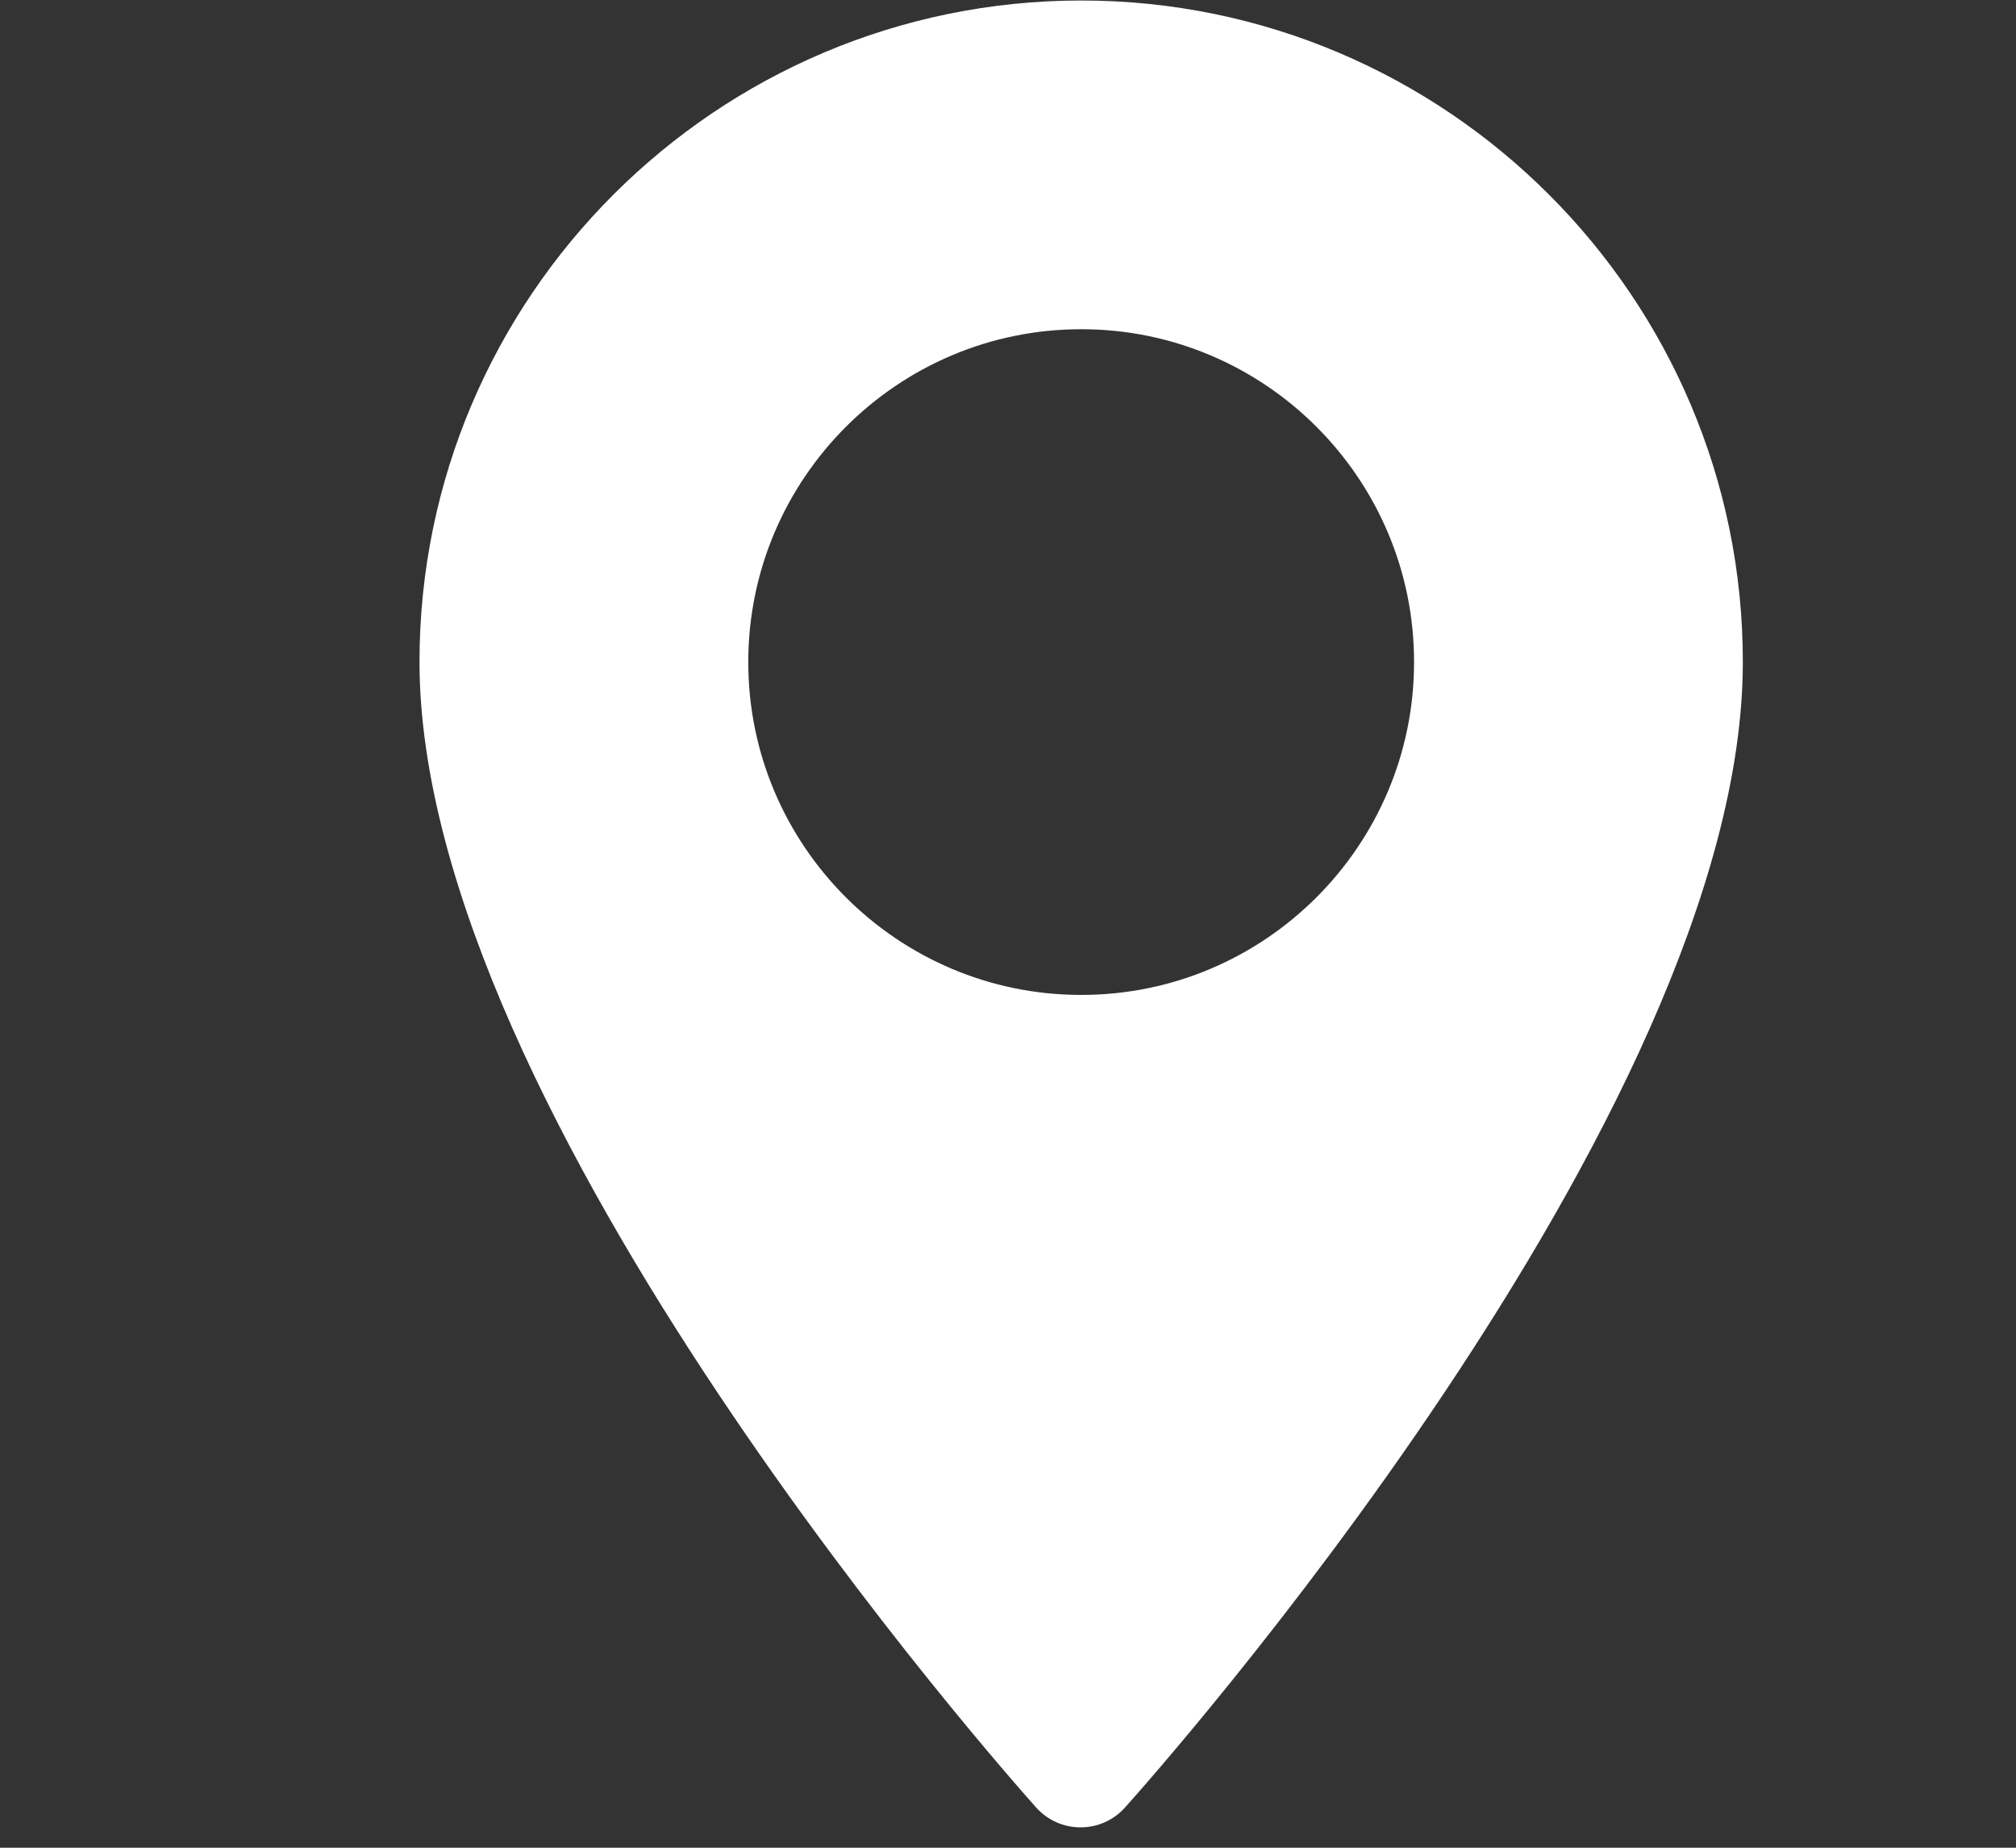 <?xml version="1.0" encoding="UTF-8"?> <svg xmlns="http://www.w3.org/2000/svg" width="12" height="11" viewBox="0 0 12 11" fill="none"><rect x="0" y="0" width="12" height="11" fill="#333333" stroke="none"/> <g clip-path="url(#clip0)"> <path d="M6.438 0.003C4.266 0.002 2.498 1.768 2.497 3.939C2.496 6.635 6.018 10.593 6.168 10.761C6.309 10.918 6.555 10.918 6.696 10.761C6.846 10.594 10.373 6.639 10.374 3.943C10.376 1.772 8.609 0.004 6.438 0.003ZM6.435 5.923C5.342 5.923 4.453 5.033 4.454 3.94C4.455 2.848 5.344 1.959 6.437 1.96C7.529 1.96 8.418 2.85 8.417 3.942C8.417 5.035 7.527 5.924 6.435 5.923Z" fill="white"></path> </g> <defs> <clipPath id="clip0"> <rect width="10.876" height="10.876" fill="white" transform="translate(1) rotate(0.029)"></rect> </clipPath> </defs> </svg> 